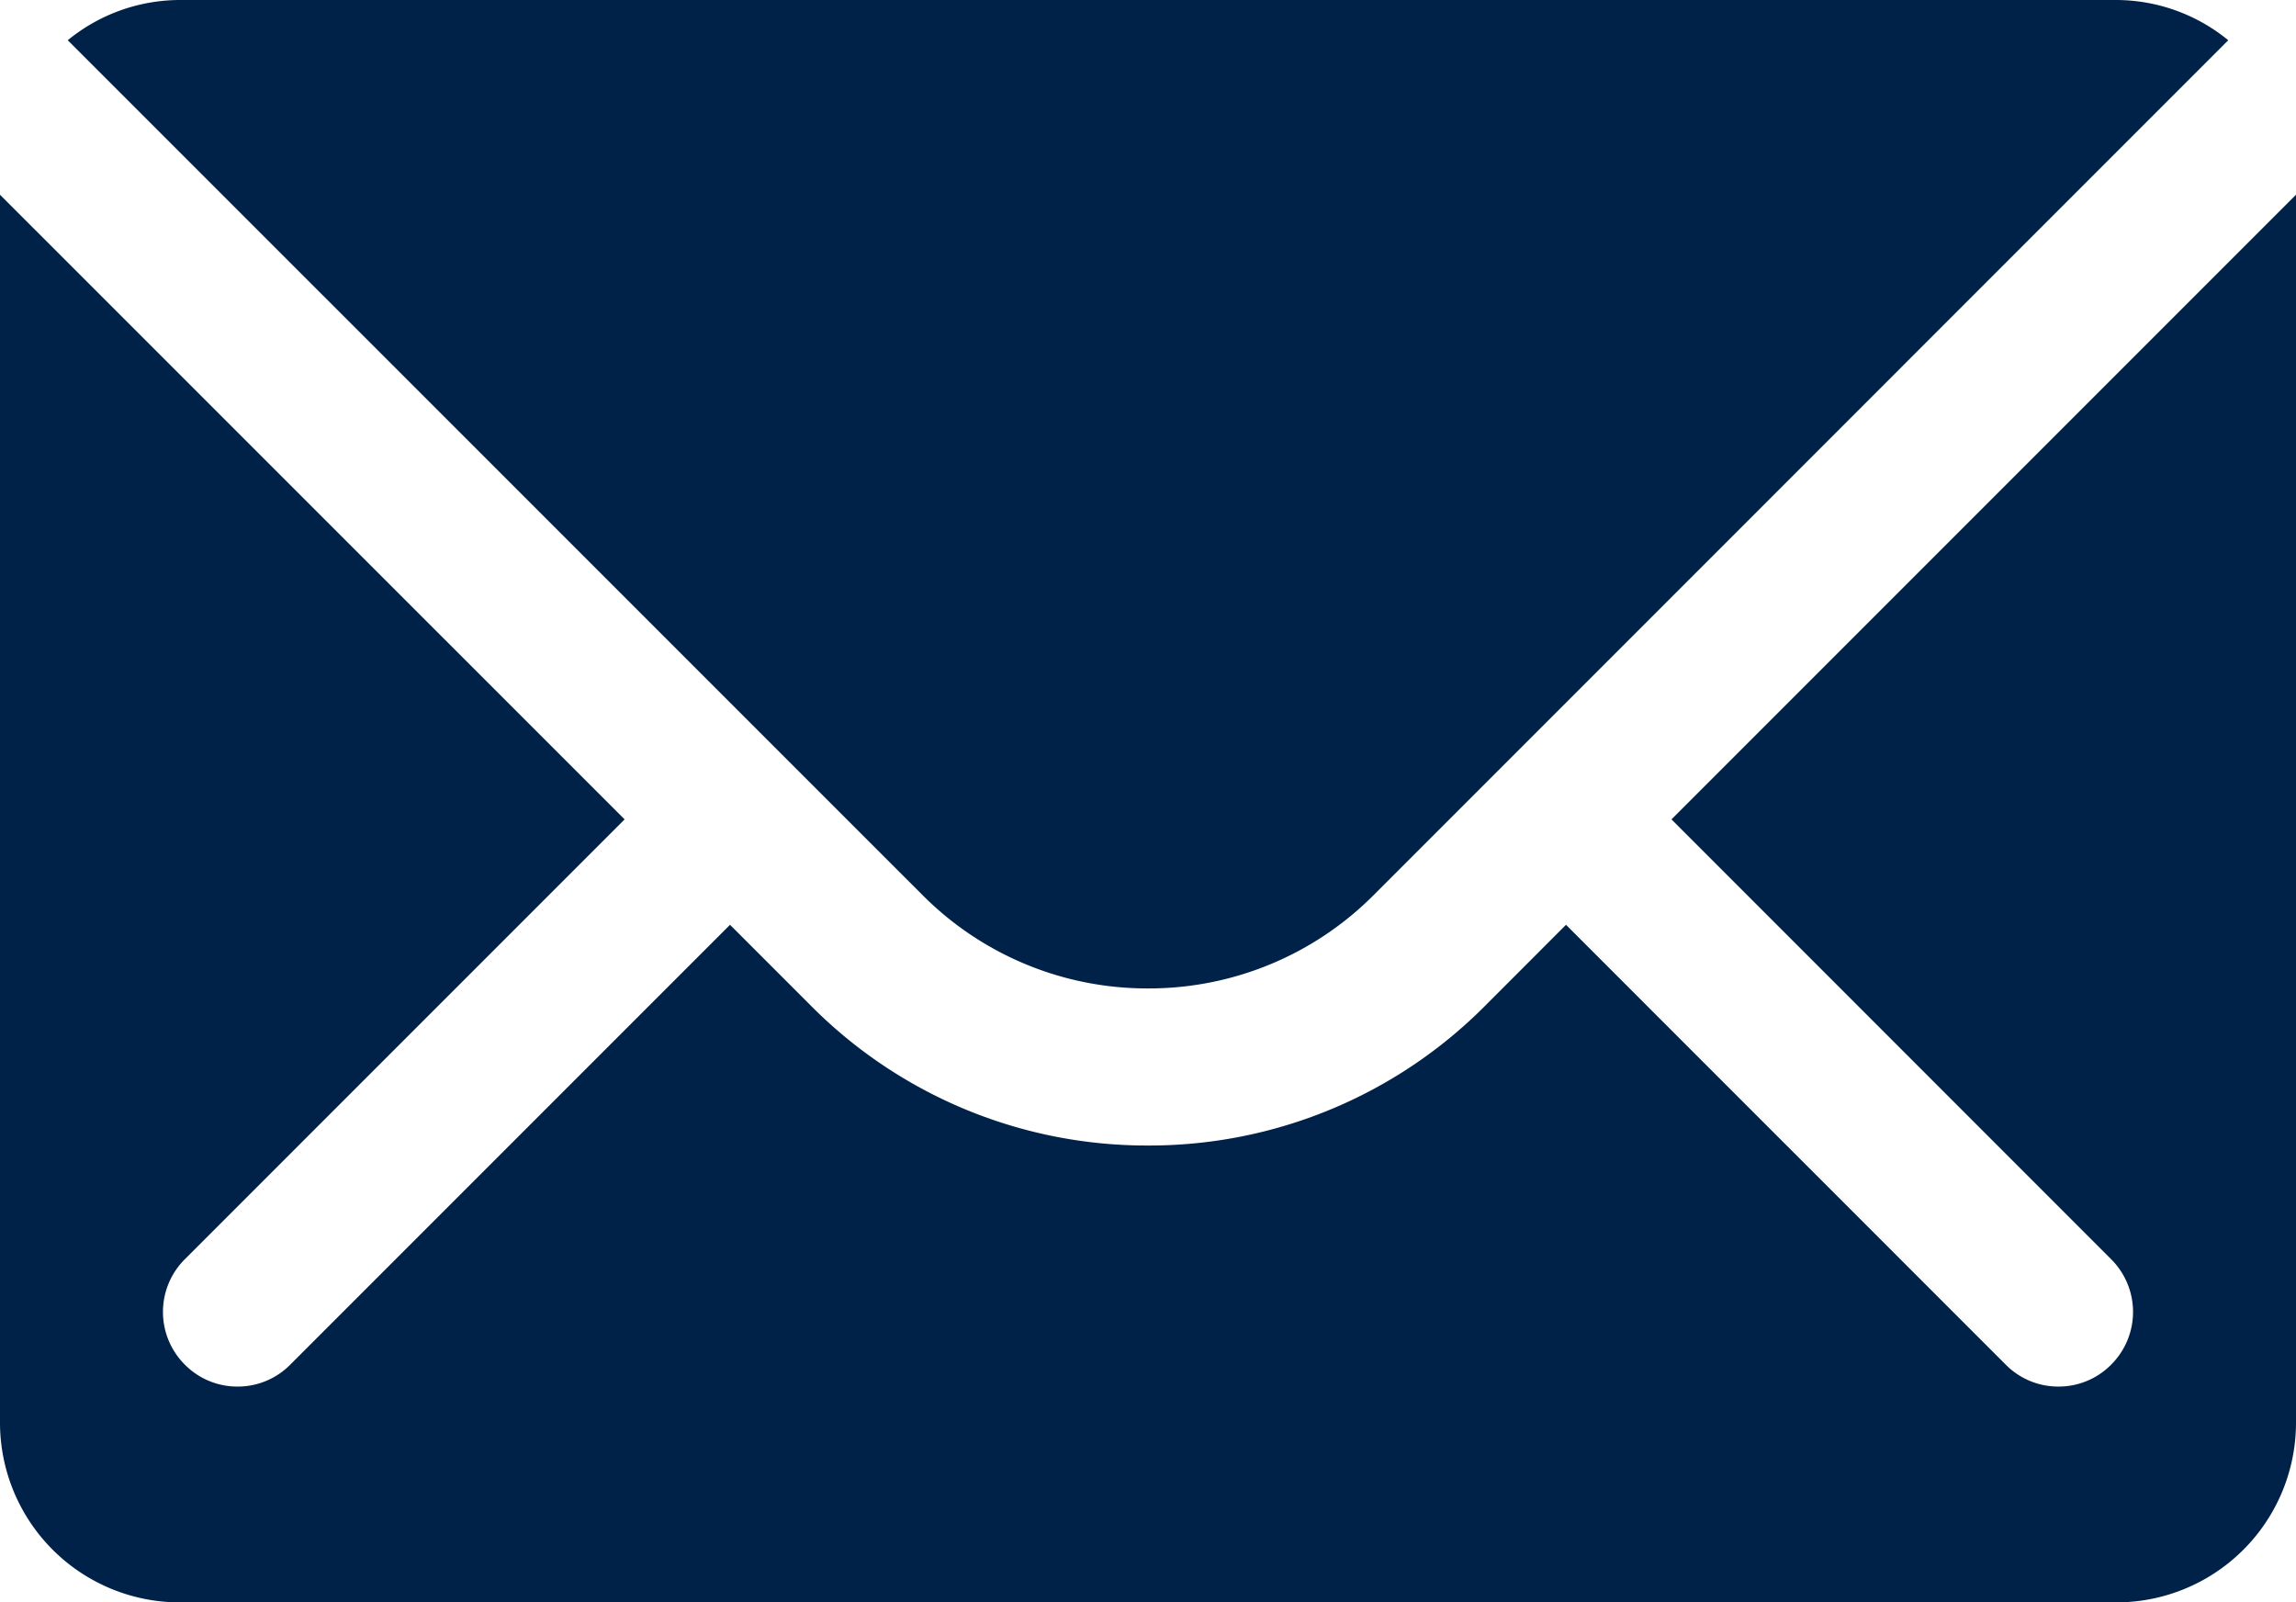 <svg xmlns="http://www.w3.org/2000/svg" width="24.941" height="17.402" viewBox="0 0 24.941 17.402"><defs><style>.a{fill:#002248;}</style></defs><g transform="translate(-209.524 37.728)"><path class="a" d="M221.995-26.993a3.446,3.446,0,0,0,2.453-1.016l9.281-9.282a1.927,1.927,0,0,0-1.217-.437H211.477a1.927,1.927,0,0,0-1.217.437l9.282,9.281A3.443,3.443,0,0,0,221.995-26.993Z"/><path class="a" d="M227.681-28.829l4.776,4.777a.808.808,0,0,1,0,1.145.8.8,0,0,1-.572.238.8.8,0,0,1-.573-.238l-4.777-4.777-.88.881a5.14,5.14,0,0,1-3.66,1.516,5.14,5.14,0,0,1-3.66-1.516l-.881-.881-4.777,4.777a.8.8,0,0,1-.573.238.8.8,0,0,1-.572-.238.808.808,0,0,1,0-1.145l4.777-4.777-6.785-6.784v13.336a1.953,1.953,0,0,0,1.953,1.952h21.035a1.952,1.952,0,0,0,1.953-1.952V-35.613Z"/></g></svg>